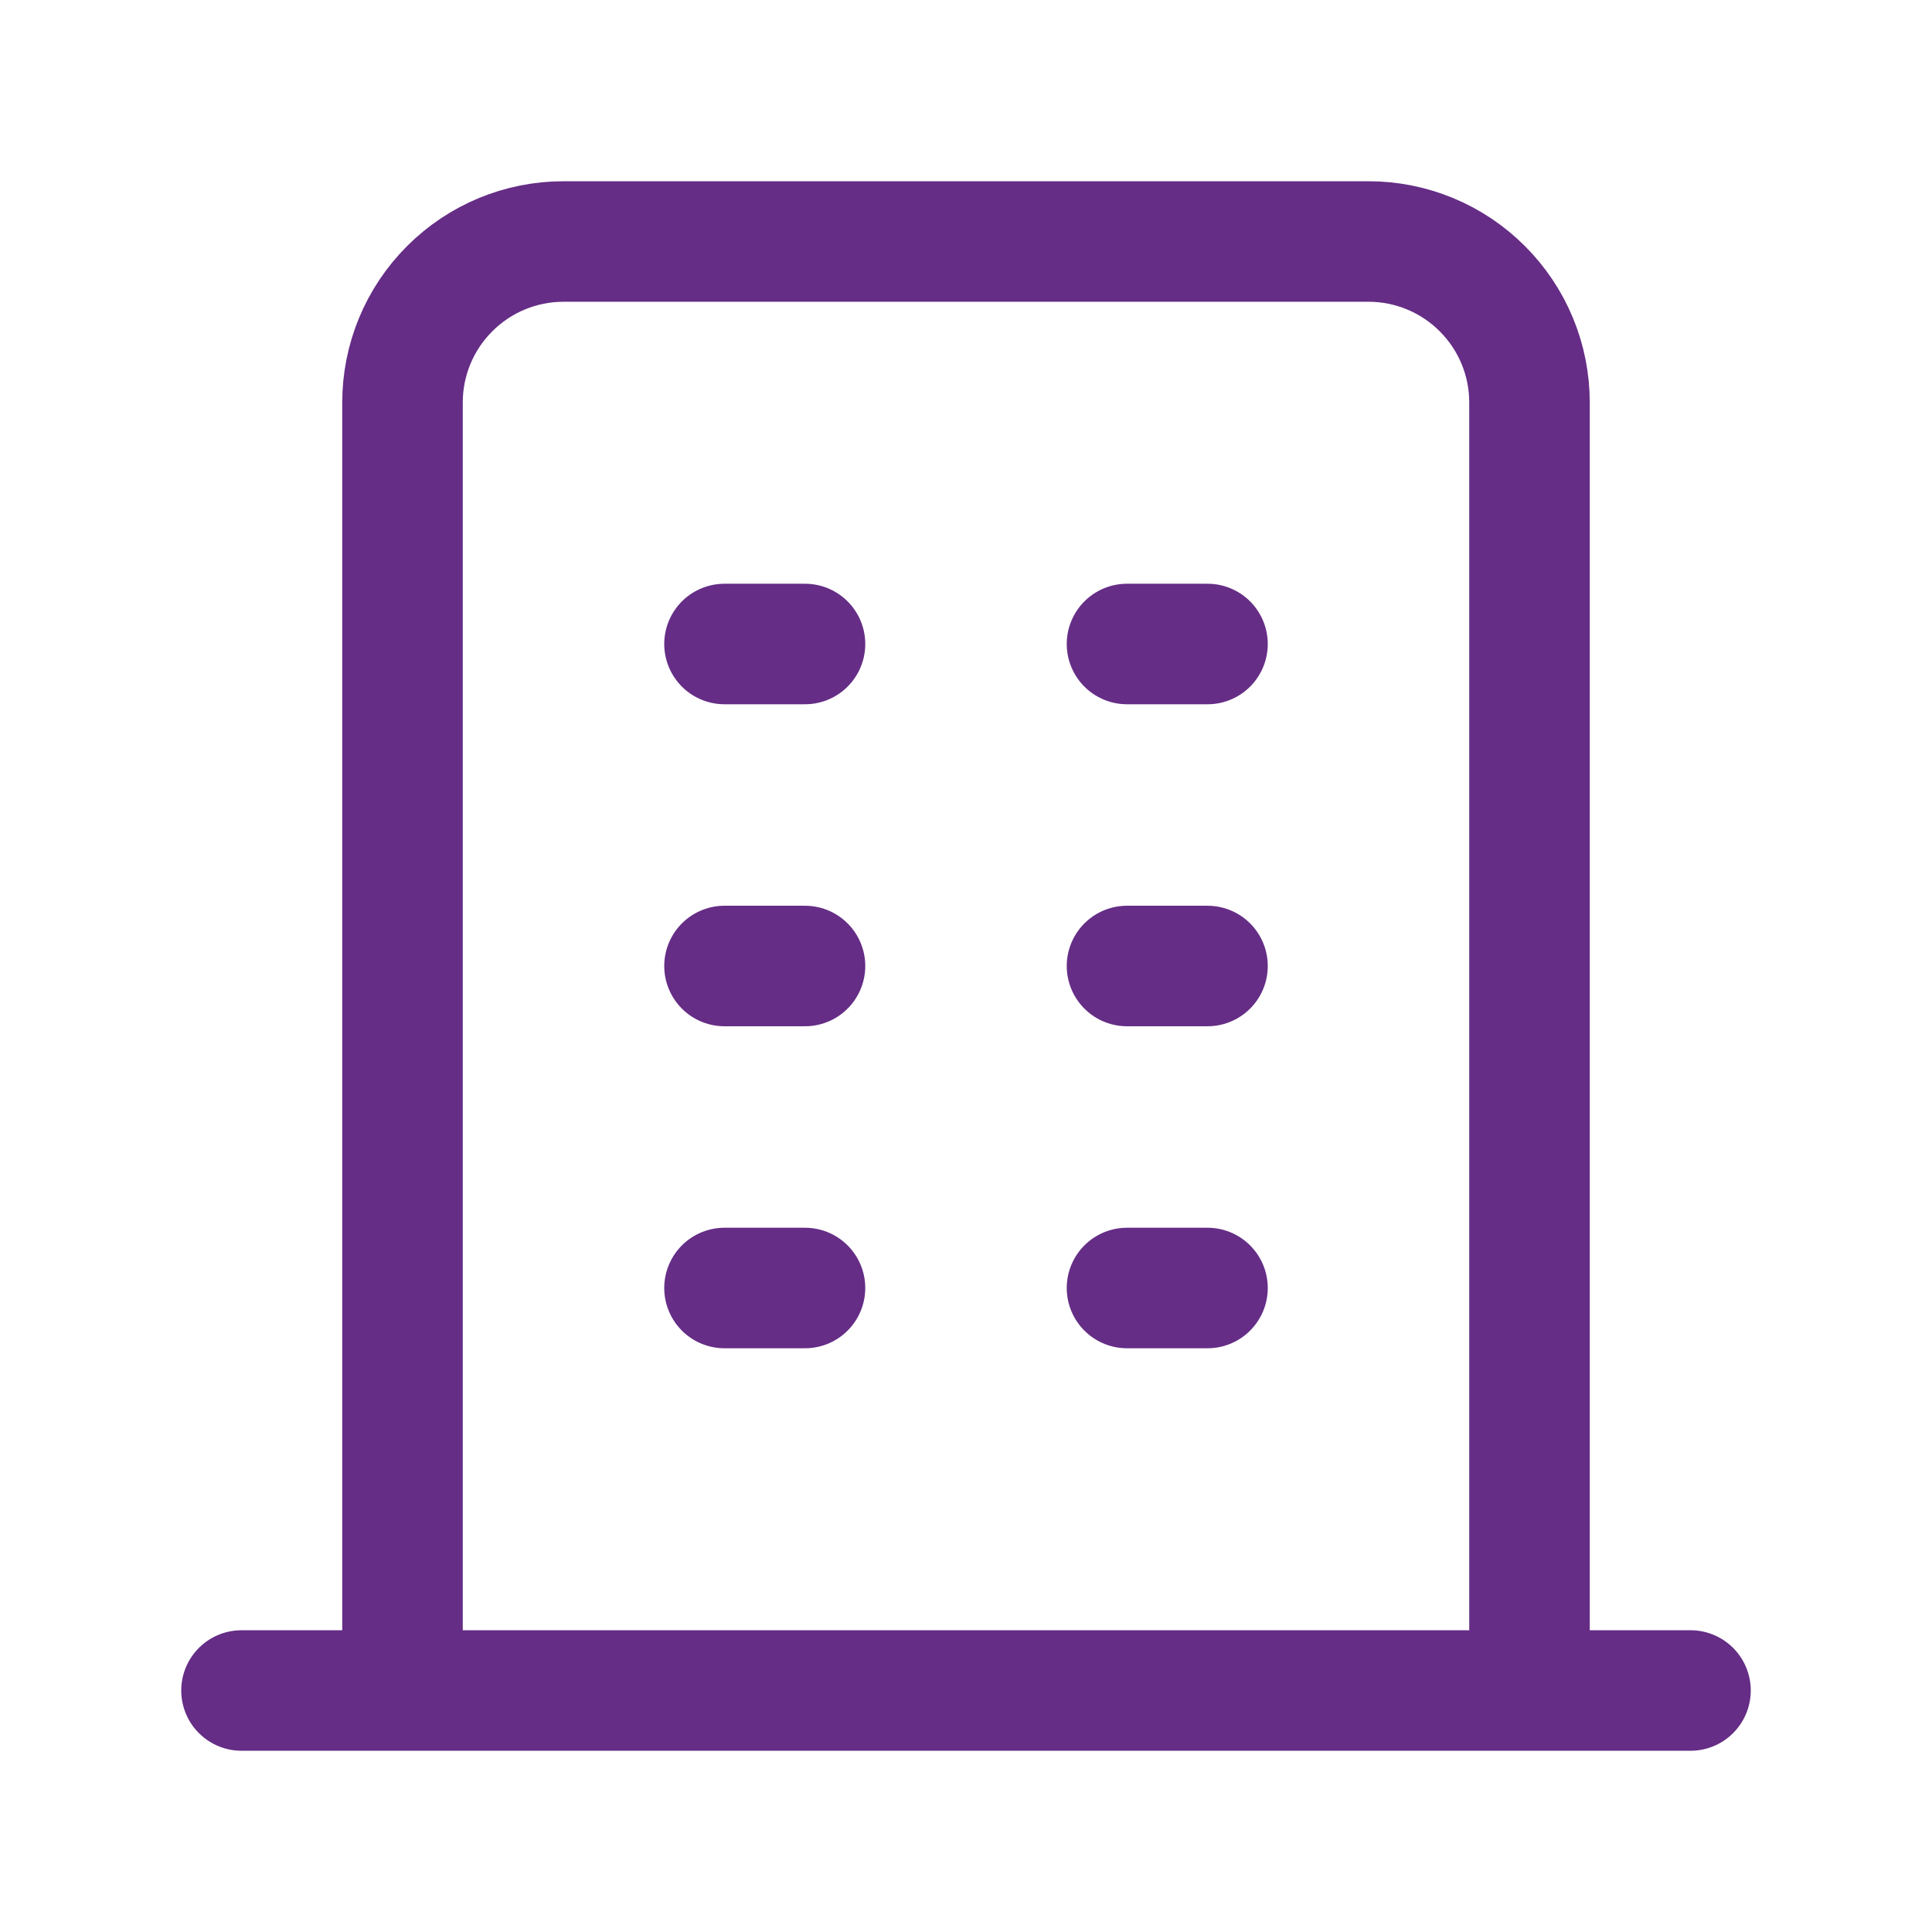 <?xml version="1.0" encoding="UTF-8"?> <svg xmlns="http://www.w3.org/2000/svg" width="21" height="21" viewBox="0 0 21 21" fill="none"><path d="M2.625 18.375H18.375M7.875 7H8.75M7.875 10.5H8.75M7.875 14H8.75M12.25 7H13.125M12.25 10.5H13.125M12.25 14H13.125M4.375 18.375V4.375C4.375 3.911 4.559 3.466 4.888 3.138C5.216 2.809 5.661 2.625 6.125 2.625H14.875C15.339 2.625 15.784 2.809 16.112 3.138C16.441 3.466 16.625 3.911 16.625 4.375V18.375" stroke="#652D86" stroke-width="1.31" stroke-linecap="round" stroke-linejoin="round"></path></svg> 